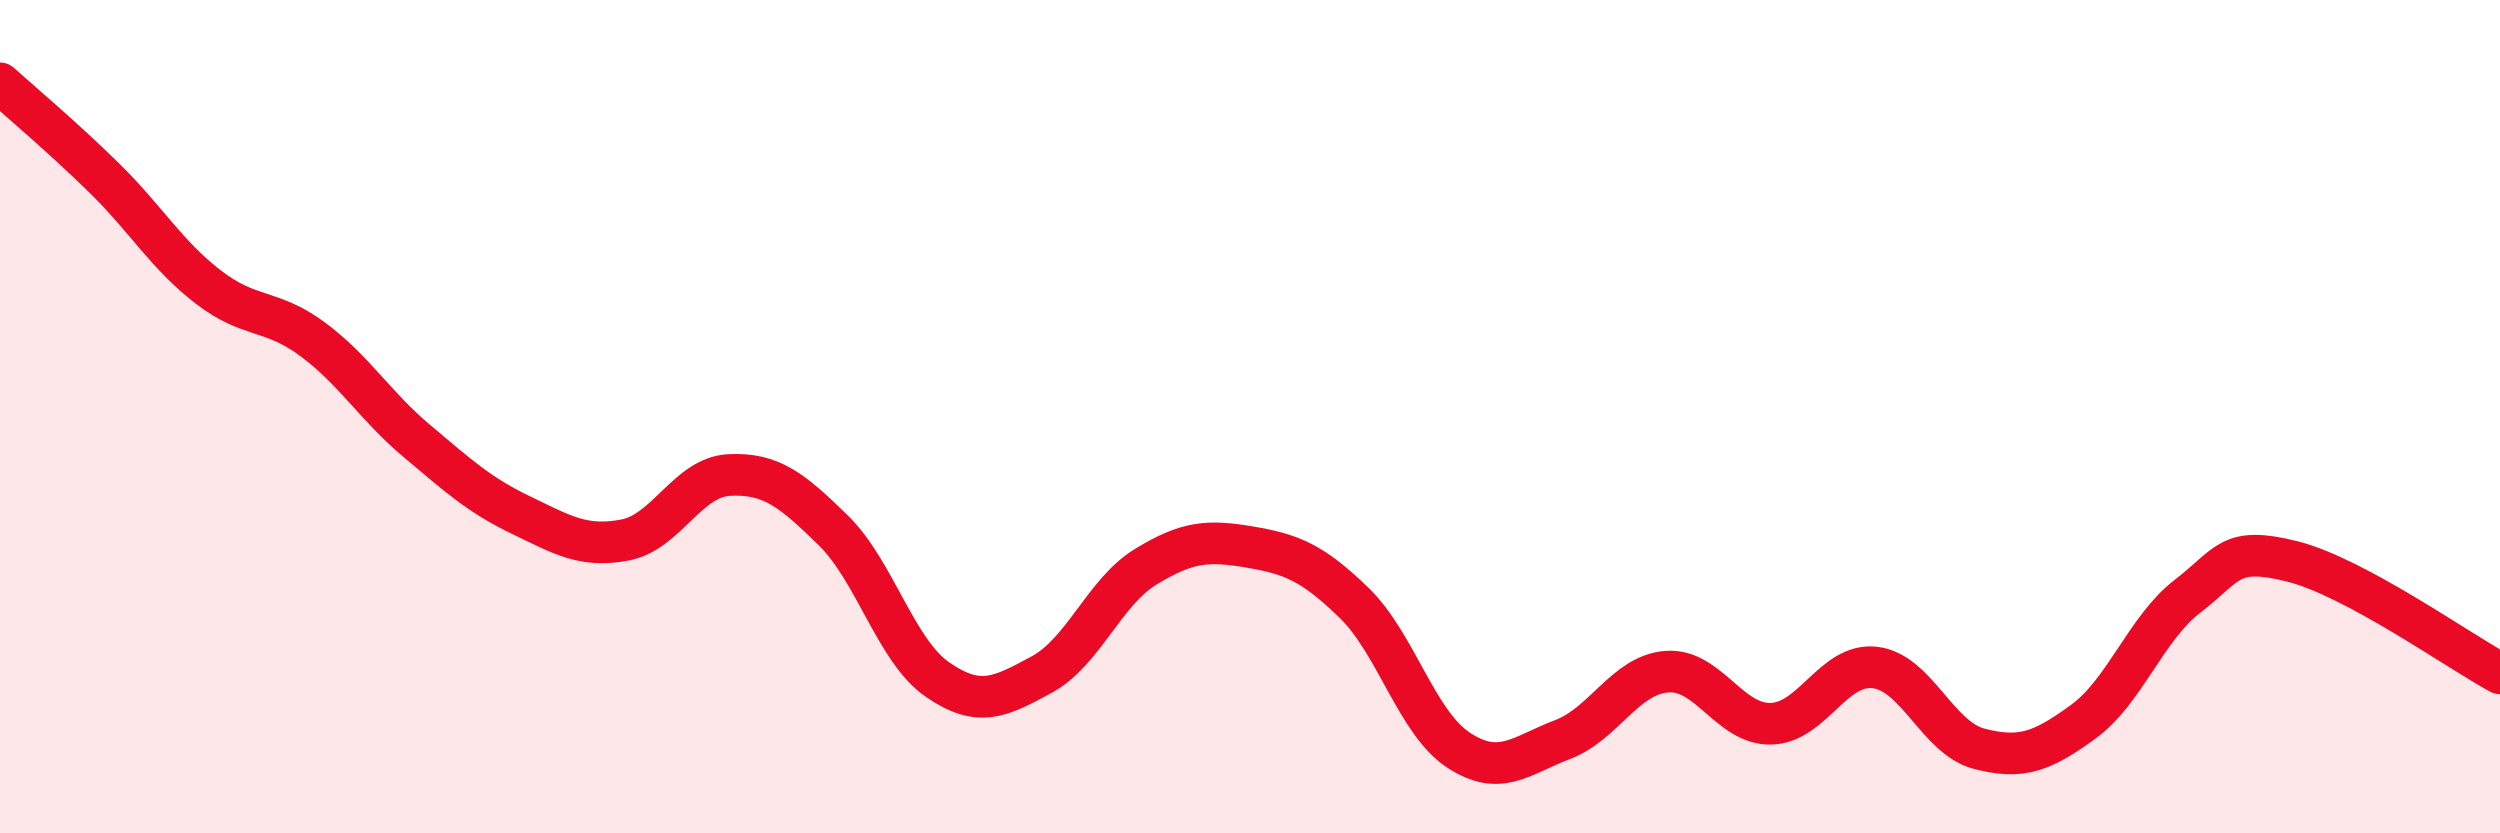 
    <svg width="60" height="20" viewBox="0 0 60 20" xmlns="http://www.w3.org/2000/svg">
      <path
        d="M 0,2 C 0.5,2.45 1.5,3.29 2.5,4.27 C 3.5,5.25 4,6.12 5,6.89 C 6,7.66 6.5,7.4 7.5,8.14 C 8.5,8.88 9,9.74 10,10.58 C 11,11.42 11.5,11.88 12.5,12.36 C 13.5,12.84 14,13.15 15,12.96 C 16,12.77 16.5,11.45 17.5,11.4 C 18.5,11.35 19,11.75 20,12.73 C 21,13.71 21.5,15.62 22.5,16.31 C 23.5,17 24,16.73 25,16.19 C 26,15.65 26.5,14.21 27.5,13.6 C 28.5,12.99 29,12.96 30,13.13 C 31,13.3 31.5,13.5 32.5,14.47 C 33.5,15.44 34,17.34 35,18 C 36,18.66 36.5,18.13 37.5,17.75 C 38.5,17.37 39,16.2 40,16.12 C 41,16.04 41.5,17.39 42.5,17.37 C 43.5,17.35 44,15.9 45,16.02 C 46,16.14 46.5,17.71 47.5,17.97 C 48.5,18.23 49,18.05 50,17.32 C 51,16.59 51.5,15.08 52.5,14.31 C 53.5,13.54 53.5,13.1 55,13.47 C 56.5,13.84 59,15.62 60,16.16L60 20L0 20Z"
        fill="#EB0A25"
        opacity="0.1"
        stroke-linecap="round"
        stroke-linejoin="round"
      />
      <path
        d="M 0,2 C 0.5,2.45 1.5,3.29 2.5,4.27 C 3.5,5.25 4,6.12 5,6.89 C 6,7.66 6.5,7.4 7.5,8.14 C 8.5,8.88 9,9.74 10,10.58 C 11,11.42 11.5,11.88 12.5,12.36 C 13.5,12.84 14,13.15 15,12.96 C 16,12.77 16.5,11.45 17.5,11.4 C 18.5,11.35 19,11.75 20,12.73 C 21,13.71 21.5,15.62 22.5,16.31 C 23.5,17 24,16.73 25,16.19 C 26,15.65 26.5,14.21 27.5,13.6 C 28.5,12.99 29,12.96 30,13.13 C 31,13.3 31.5,13.5 32.5,14.47 C 33.5,15.44 34,17.34 35,18 C 36,18.66 36.5,18.13 37.5,17.75 C 38.5,17.37 39,16.2 40,16.12 C 41,16.04 41.5,17.39 42.5,17.37 C 43.5,17.35 44,15.9 45,16.02 C 46,16.14 46.5,17.71 47.5,17.97 C 48.5,18.23 49,18.05 50,17.32 C 51,16.59 51.5,15.08 52.5,14.31 C 53.5,13.54 53.5,13.1 55,13.47 C 56.5,13.84 59,15.62 60,16.16"
        stroke="#EB0A25"
        stroke-width="1"
        fill="none"
        stroke-linecap="round"
        stroke-linejoin="round"
      />
    </svg>
  